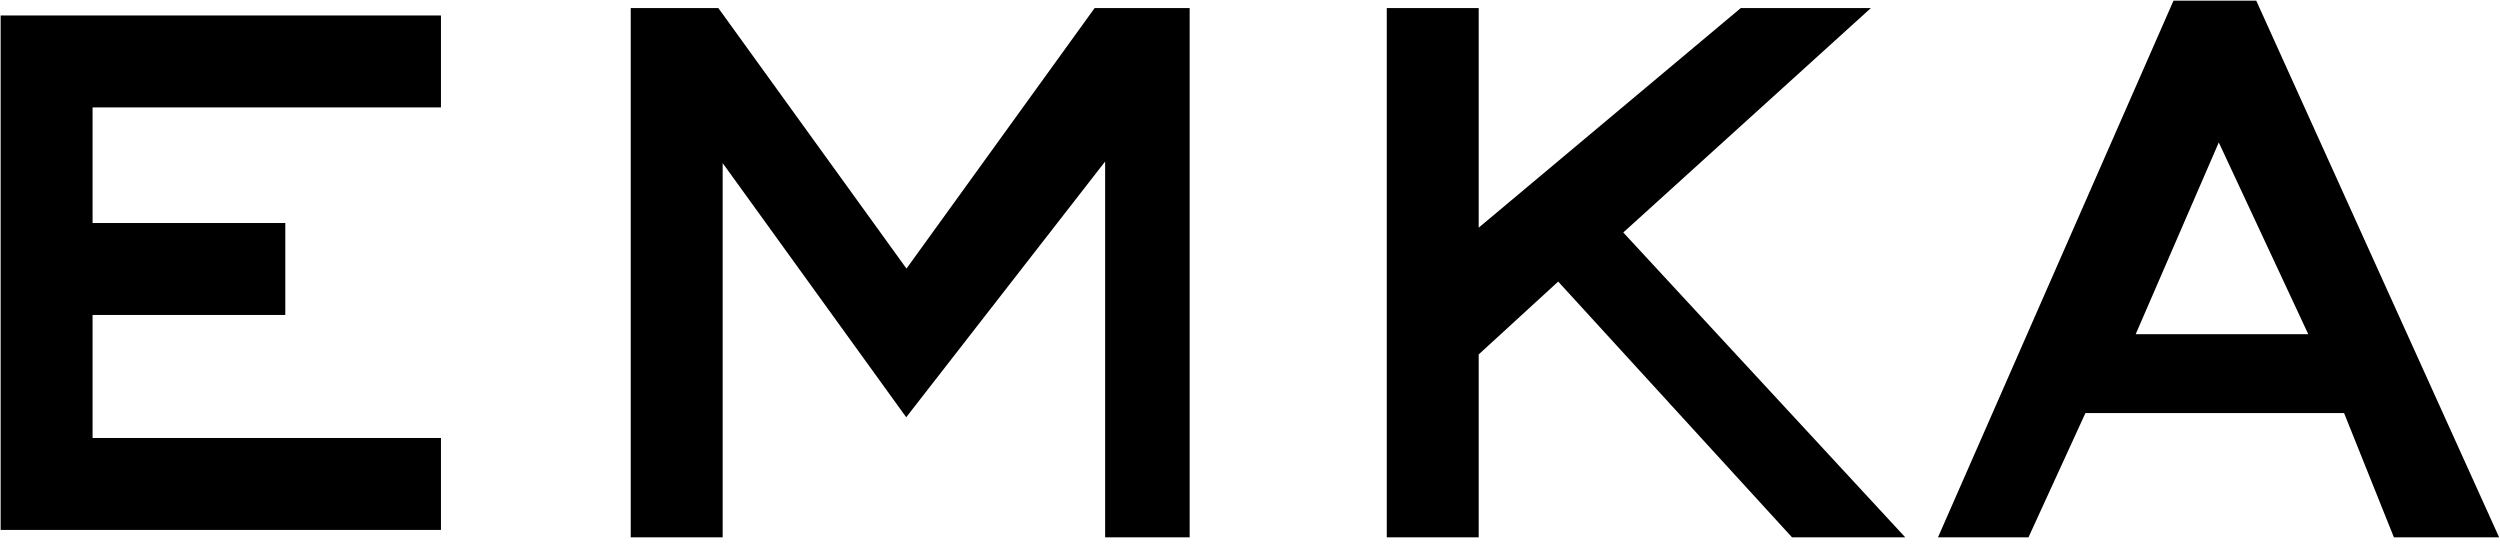 <?xml version="1.0" encoding="UTF-8"?> <svg xmlns="http://www.w3.org/2000/svg" width="262" height="57" viewBox="0 0 262 57" fill="none"> <path fill-rule="evenodd" clip-rule="evenodd" d="M204.529 55.378L228.394 1H235.851L260.461 55.378H251.512L246.292 42.358H217.953L211.987 55.378H204.529ZM232.497 12.653L222.398 35.958H243.372L232.497 12.653Z" fill="black"></path> <path d="M228.394 1V0.067H227.784L227.539 0.625L228.394 1ZM204.529 55.378L203.675 55.003L203.1 56.312H204.529V55.378ZM235.851 1L236.702 0.615L236.453 0.067H235.851V1ZM260.461 55.378V56.312H261.908L261.312 54.994L260.461 55.378ZM251.512 55.378L250.646 55.726L250.881 56.312H251.512V55.378ZM246.292 42.358L247.158 42.011L246.923 41.425H246.292V42.358ZM217.953 42.358V41.425H217.354L217.105 41.969L217.953 42.358ZM211.987 55.378V56.312H212.586L212.835 55.767L211.987 55.378ZM222.398 35.958L221.542 35.587L220.976 36.892H222.398V35.958ZM232.497 12.653L233.343 12.259L232.465 10.379L231.64 12.282L232.497 12.653ZM243.372 35.958V36.892H244.838L244.218 35.564L243.372 35.958ZM227.539 0.625L203.675 55.003L205.384 55.753L229.248 1.375L227.539 0.625ZM235.851 0.067H228.394V1.933H235.851V0.067ZM261.312 54.994L236.702 0.615L235.001 1.385L259.611 55.763L261.312 54.994ZM251.512 56.312H260.461V54.445H251.512V56.312ZM245.426 42.706L250.646 55.726L252.378 55.031L247.158 42.011L245.426 42.706ZM217.953 43.291H246.292V41.425H217.953V43.291ZM212.835 55.767L218.801 42.747L217.105 41.969L211.138 54.99L212.835 55.767ZM204.529 56.312H211.987V54.445H204.529V56.312ZM223.254 36.33L233.353 13.024L231.64 12.282L221.542 35.587L223.254 36.33ZM243.372 35.025H222.398V36.892H243.372V35.025ZM231.651 13.048L242.527 36.353L244.218 35.564L233.343 12.259L231.651 13.048Z" fill="black"></path> <path d="M146.266 55.378V1.776H154.034V25.858L182.777 1.776H193.652L168.794 24.305L197.537 55.378H188.215L163.356 28.189L154.034 36.734V55.378H146.266Z" fill="black" stroke="black" stroke-width="1.867"></path> <path d="M45.279 2.555V10.323H8.768V24.306H28.966V32.074H8.768V46.834H45.279V54.603H1V2.555H45.279Z" fill="black" stroke="black" stroke-width="1.867"></path> <path d="M67.033 1.776V55.378H74.802V14.206L94.999 42.172L116.751 14.206V55.378H123.742V1.776H115.197L94.999 29.742L74.802 1.776H67.033Z" fill="black" stroke="black" stroke-width="1.867"></path> </svg> 